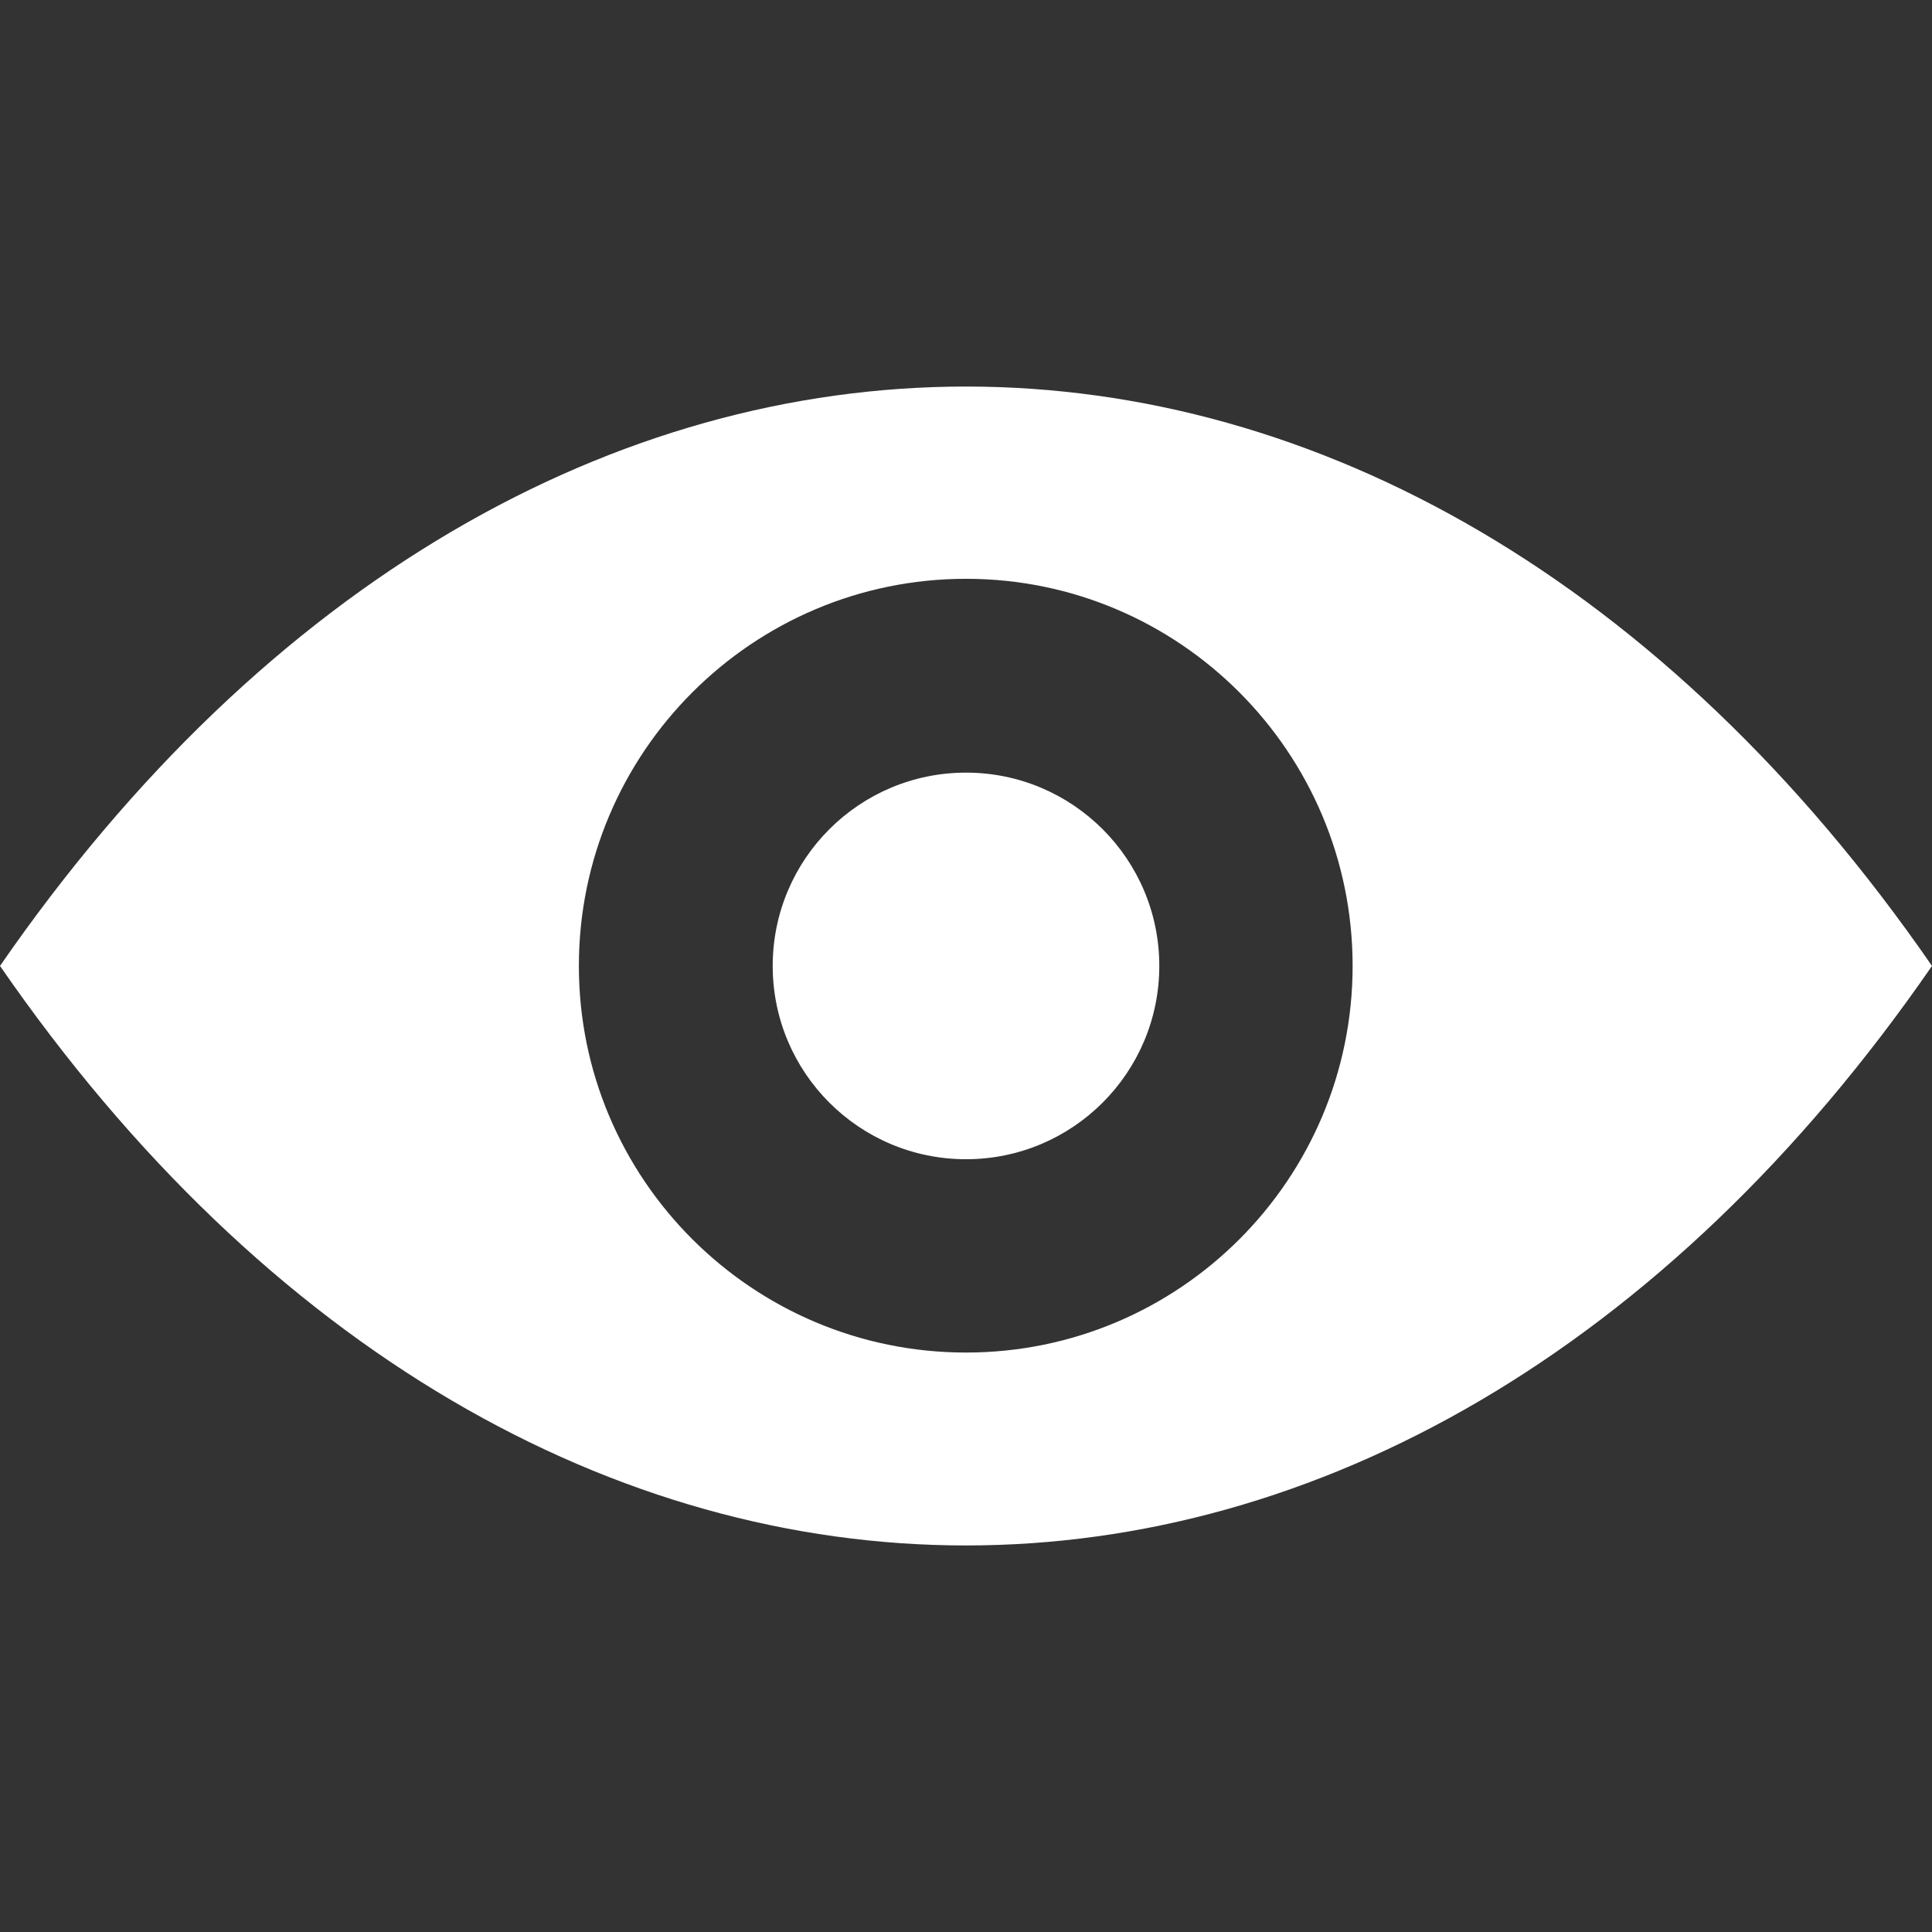 <?xml version="1.0" encoding="UTF-8"?>
<svg id="klar" xmlns="http://www.w3.org/2000/svg" viewBox="0 0 800 800">
  <rect x="0" y="0" width="800" height="800" fill="#333333" stroke="none"/>
  <defs>
    <style>
      .cls-1 {
        fill: #fff;
      }
    </style>
  </defs>
  <path class="cls-1" d="M400,160.06C255.11,160.06,110.43,240.1,0,399.97c220.87,319.96,579.13,319.96,800,0-110.43-159.87-255.11-239.91-400-239.91Zm0,400c-88.39,0-160.3-71.7-160.3-160.09s71.91-160.3,160.3-160.3,160.09,71.91,160.09,160.3-71.7,160.09-160.09,160.09Z"/>
  <circle class="cls-1" cx="400" cy="399.97" r="80.04"/>
</svg>